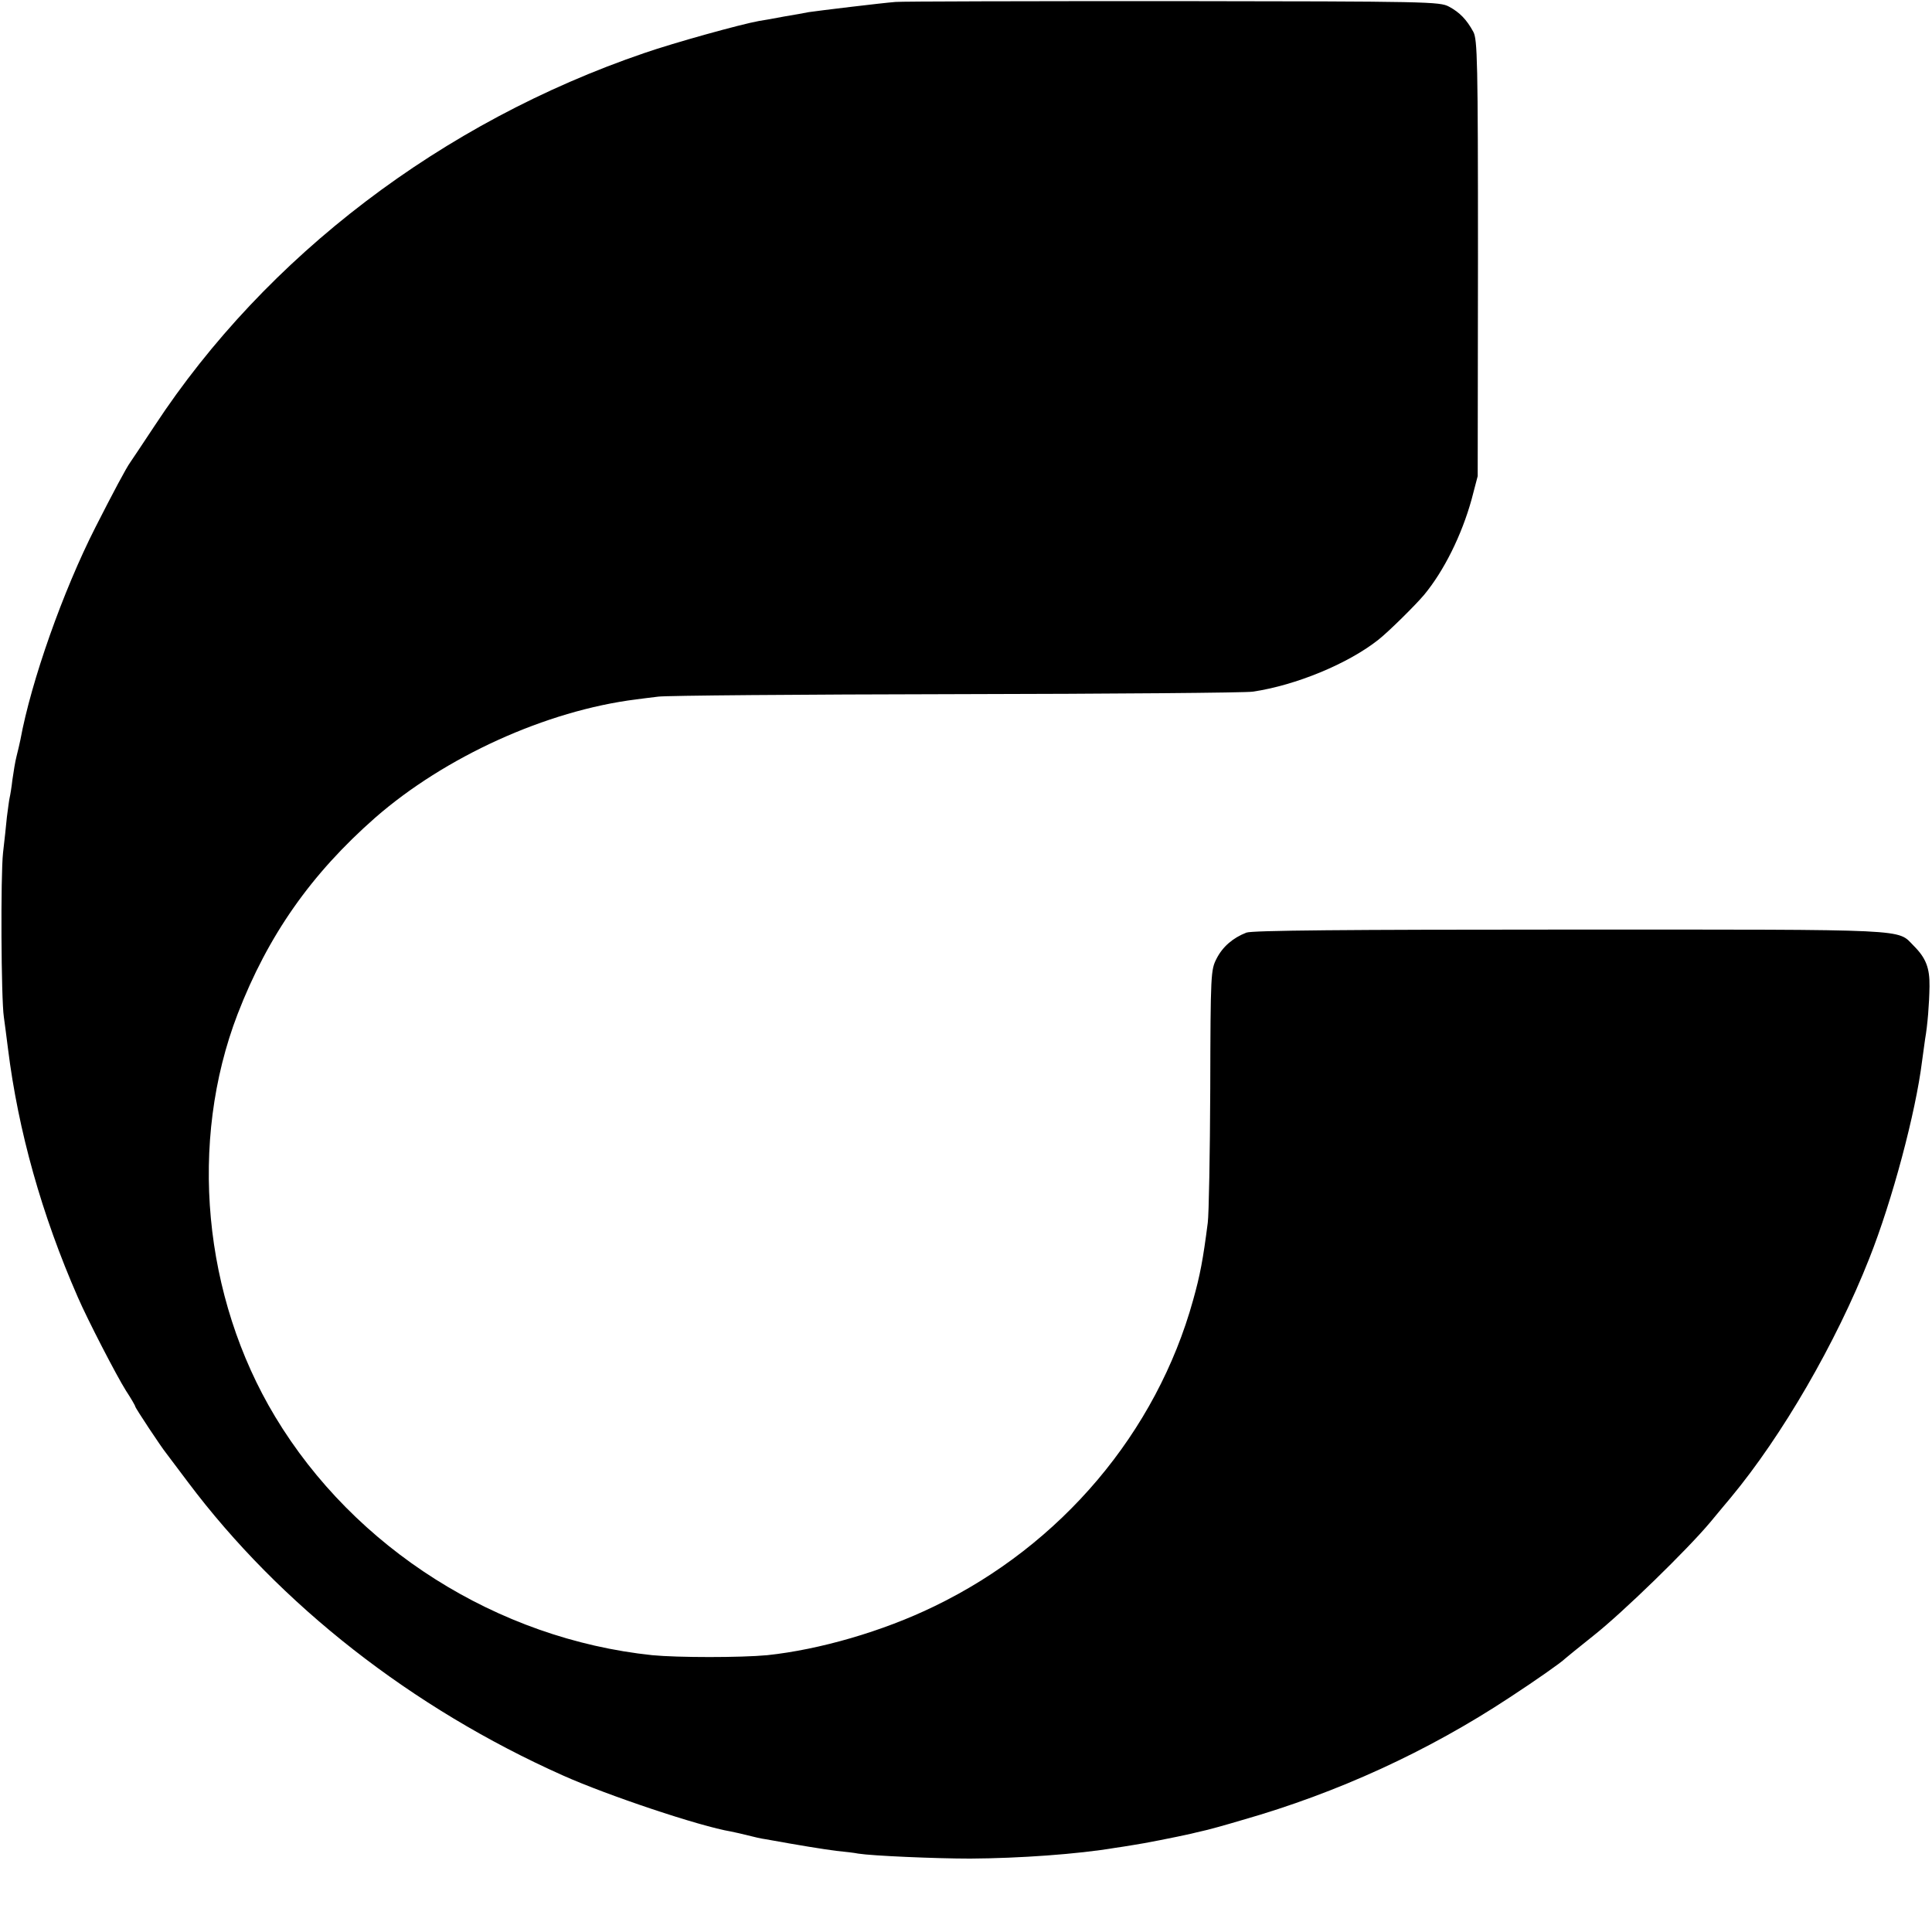 <?xml version="1.0" standalone="no"?>
<!DOCTYPE svg PUBLIC "-//W3C//DTD SVG 20010904//EN"
 "http://www.w3.org/TR/2001/REC-SVG-20010904/DTD/svg10.dtd">
<svg version="1.0" xmlns="http://www.w3.org/2000/svg"
 width="700pt" height="700pt" viewBox="0 0 700 700"
 preserveAspectRatio="xMidYMid meet">
<g transform="translate(0,700) scale(0.1,-0.1)"
fill="#000000" stroke="none">
<path d="M3245 6993 c-51 -4 -282 -32 -315 -37 -14 -3 -54 -10 -90 -16 -36 -7
-76 -14 -90 -16 -67 -12 -308 -79 -415 -116 -733 -250 -1371 -736 -1775 -1351
-44 -67 -84 -126 -88 -132 -14 -19 -63 -111 -126 -235 -118 -232 -233 -558
-272 -770 -3 -14 -9 -41 -14 -60 -5 -19 -11 -57 -15 -85 -3 -27 -8 -57 -10
-65 -2 -8 -6 -40 -10 -70 -3 -30 -9 -89 -14 -130 -9 -81 -7 -529 3 -595 3 -22
10 -74 15 -115 37 -297 122 -601 253 -900 35 -81 140 -284 174 -338 19 -29 34
-55 34 -58 0 -5 94 -147 112 -169 4 -5 40 -53 79 -105 334 -445 812 -819 1359
-1063 161 -72 495 -184 609 -203 14 -3 42 -9 61 -14 19 -5 49 -12 65 -14 121
-22 208 -36 255 -42 30 -3 66 -7 80 -10 50 -8 279 -18 405 -18 178 1 390 16
526 39 13 2 42 6 64 10 36 5 157 29 210 41 11 3 30 7 42 10 12 2 78 20 145 40
343 98 671 248 968 444 89 58 189 128 200 140 3 3 50 41 105 85 106 84 338
310 421 409 27 33 61 73 75 90 186 224 381 560 502 867 83 209 168 528 191
714 4 28 9 64 11 80 9 51 15 127 16 191 1 67 -13 103 -57 147 -62 62 9 59
-1244 59 -816 0 -1153 -3 -1174 -11 -49 -19 -86 -51 -108 -94 -21 -41 -22 -52
-23 -472 -1 -236 -5 -455 -9 -485 -17 -133 -28 -191 -53 -280 -133 -480 -478
-888 -938 -1110 -187 -91 -416 -157 -605 -177 -96 -9 -324 -9 -417 0 -561 59
-1079 387 -1366 864 -262 435 -314 996 -136 1459 110 285 266 507 498 711 253
221 620 388 946 429 17 2 53 7 80 10 28 4 514 8 1080 9 567 1 1050 5 1074 9
156 23 345 101 455 188 38 30 134 125 166 163 72 87 136 216 172 346 l22 84 1
790 c0 717 -2 793 -17 820 -24 44 -49 70 -88 91 -34 18 -72 19 -1000 20 -531
0 -983 -1 -1005 -3z"/>
</g>
</svg>
